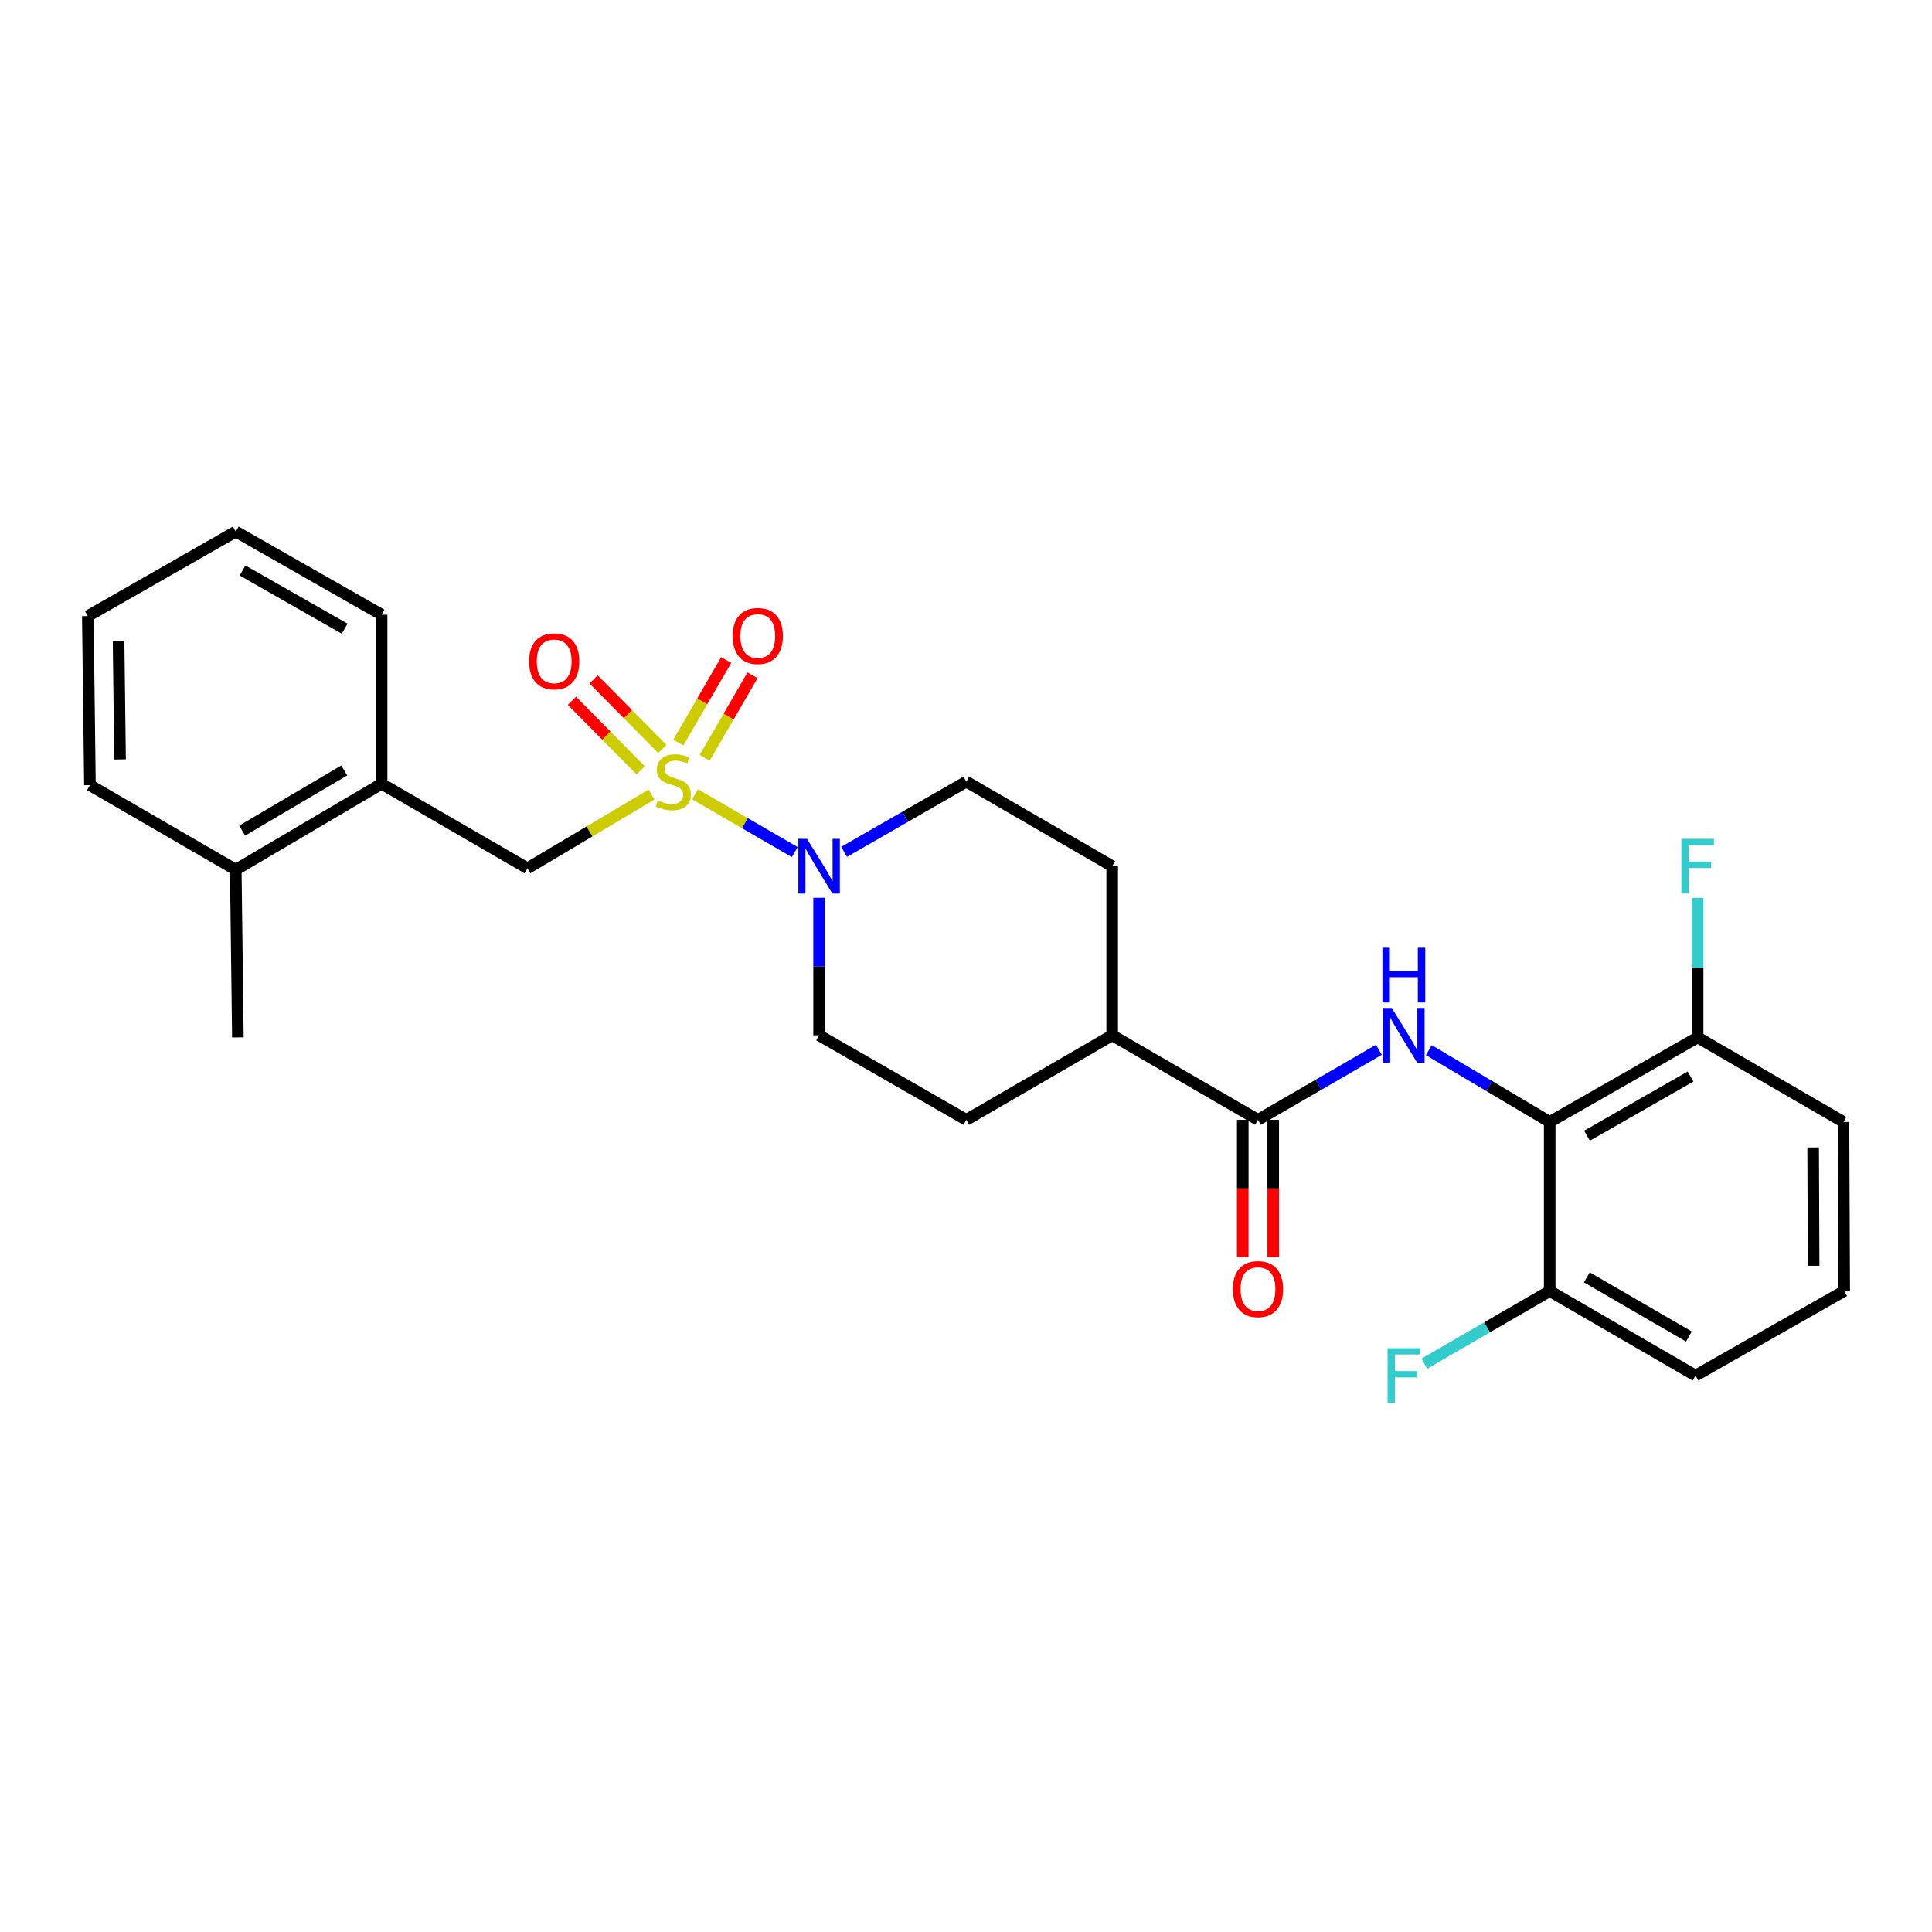 <?xml version='1.0' encoding='iso-8859-1'?>
<svg version='1.1' baseProfile='full'
              xmlns='http://www.w3.org/2000/svg'
                      xmlns:rdkit='http://www.rdkit.org/xml'
                      xmlns:xlink='http://www.w3.org/1999/xlink'
                  xml:space='preserve'
width='1000px' height='1000px' viewBox='0 0 1000 1000'>
<!-- END OF HEADER -->
<rect style='opacity:1.0;fill:#FFFFFF;stroke:none' width='1000' height='1000' x='0' y='0'> </rect>
<path class='bond-0' d='M 359.743,411.114 L 385.554,426.076' style='fill:none;fill-rule:evenodd;stroke:#CCCC00;stroke-width:6px;stroke-linecap:butt;stroke-linejoin:miter;stroke-opacity:1' />
<path class='bond-0' d='M 385.554,426.076 L 411.365,441.038' style='fill:none;fill-rule:evenodd;stroke:#0000FF;stroke-width:6px;stroke-linecap:butt;stroke-linejoin:miter;stroke-opacity:1' />
<path class='bond-4' d='M 337.207,411.284 L 305.101,430.359' style='fill:none;fill-rule:evenodd;stroke:#CCCC00;stroke-width:6px;stroke-linecap:butt;stroke-linejoin:miter;stroke-opacity:1' />
<path class='bond-4' d='M 305.101,430.359 L 272.994,449.434' style='fill:none;fill-rule:evenodd;stroke:#000000;stroke-width:6px;stroke-linecap:butt;stroke-linejoin:miter;stroke-opacity:1' />
<path class='bond-5' d='M 364.746,392.235 L 377.122,370.881' style='fill:none;fill-rule:evenodd;stroke:#CCCC00;stroke-width:6px;stroke-linecap:butt;stroke-linejoin:miter;stroke-opacity:1' />
<path class='bond-5' d='M 377.122,370.881 L 389.498,349.527' style='fill:none;fill-rule:evenodd;stroke:#FF0000;stroke-width:6px;stroke-linecap:butt;stroke-linejoin:miter;stroke-opacity:1' />
<path class='bond-5' d='M 351.113,384.334 L 363.489,362.98' style='fill:none;fill-rule:evenodd;stroke:#CCCC00;stroke-width:6px;stroke-linecap:butt;stroke-linejoin:miter;stroke-opacity:1' />
<path class='bond-5' d='M 363.489,362.98 L 375.865,341.626' style='fill:none;fill-rule:evenodd;stroke:#FF0000;stroke-width:6px;stroke-linecap:butt;stroke-linejoin:miter;stroke-opacity:1' />
<path class='bond-6' d='M 342.813,387.644 L 325.026,369.649' style='fill:none;fill-rule:evenodd;stroke:#CCCC00;stroke-width:6px;stroke-linecap:butt;stroke-linejoin:miter;stroke-opacity:1' />
<path class='bond-6' d='M 325.026,369.649 L 307.238,351.654' style='fill:none;fill-rule:evenodd;stroke:#FF0000;stroke-width:6px;stroke-linecap:butt;stroke-linejoin:miter;stroke-opacity:1' />
<path class='bond-6' d='M 331.607,398.721 L 313.819,380.726' style='fill:none;fill-rule:evenodd;stroke:#CCCC00;stroke-width:6px;stroke-linecap:butt;stroke-linejoin:miter;stroke-opacity:1' />
<path class='bond-6' d='M 313.819,380.726 L 296.031,362.732' style='fill:none;fill-rule:evenodd;stroke:#FF0000;stroke-width:6px;stroke-linecap:butt;stroke-linejoin:miter;stroke-opacity:1' />
<path class='bond-11' d='M 423.961,464.687 L 423.961,500.276' style='fill:none;fill-rule:evenodd;stroke:#0000FF;stroke-width:6px;stroke-linecap:butt;stroke-linejoin:miter;stroke-opacity:1' />
<path class='bond-11' d='M 423.961,500.276 L 423.961,535.864' style='fill:none;fill-rule:evenodd;stroke:#000000;stroke-width:6px;stroke-linecap:butt;stroke-linejoin:miter;stroke-opacity:1' />
<path class='bond-12' d='M 436.898,440.912 L 468.532,422.749' style='fill:none;fill-rule:evenodd;stroke:#0000FF;stroke-width:6px;stroke-linecap:butt;stroke-linejoin:miter;stroke-opacity:1' />
<path class='bond-12' d='M 468.532,422.749 L 500.166,404.586' style='fill:none;fill-rule:evenodd;stroke:#000000;stroke-width:6px;stroke-linecap:butt;stroke-linejoin:miter;stroke-opacity:1' />
<path class='bond-1' d='M 713.708,543.354 L 682.42,561.49' style='fill:none;fill-rule:evenodd;stroke:#0000FF;stroke-width:6px;stroke-linecap:butt;stroke-linejoin:miter;stroke-opacity:1' />
<path class='bond-1' d='M 682.42,561.49 L 651.133,579.626' style='fill:none;fill-rule:evenodd;stroke:#000000;stroke-width:6px;stroke-linecap:butt;stroke-linejoin:miter;stroke-opacity:1' />
<path class='bond-2' d='M 739.565,543.55 L 770.841,562.136' style='fill:none;fill-rule:evenodd;stroke:#0000FF;stroke-width:6px;stroke-linecap:butt;stroke-linejoin:miter;stroke-opacity:1' />
<path class='bond-2' d='M 770.841,562.136 L 802.117,580.721' style='fill:none;fill-rule:evenodd;stroke:#000000;stroke-width:6px;stroke-linecap:butt;stroke-linejoin:miter;stroke-opacity:1' />
<path class='bond-9' d='M 802.117,580.721 L 878.69,536.958' style='fill:none;fill-rule:evenodd;stroke:#000000;stroke-width:6px;stroke-linecap:butt;stroke-linejoin:miter;stroke-opacity:1' />
<path class='bond-9' d='M 821.422,587.837 L 875.023,557.204' style='fill:none;fill-rule:evenodd;stroke:#000000;stroke-width:6px;stroke-linecap:butt;stroke-linejoin:miter;stroke-opacity:1' />
<path class='bond-10' d='M 802.117,580.721 L 802.117,668.237' style='fill:none;fill-rule:evenodd;stroke:#000000;stroke-width:6px;stroke-linecap:butt;stroke-linejoin:miter;stroke-opacity:1' />
<path class='bond-3' d='M 651.133,579.626 L 575.671,535.864' style='fill:none;fill-rule:evenodd;stroke:#000000;stroke-width:6px;stroke-linecap:butt;stroke-linejoin:miter;stroke-opacity:1' />
<path class='bond-13' d='M 643.254,579.626 L 643.254,615.139' style='fill:none;fill-rule:evenodd;stroke:#000000;stroke-width:6px;stroke-linecap:butt;stroke-linejoin:miter;stroke-opacity:1' />
<path class='bond-13' d='M 643.254,615.139 L 643.254,650.652' style='fill:none;fill-rule:evenodd;stroke:#FF0000;stroke-width:6px;stroke-linecap:butt;stroke-linejoin:miter;stroke-opacity:1' />
<path class='bond-13' d='M 659.012,579.626 L 659.012,615.139' style='fill:none;fill-rule:evenodd;stroke:#000000;stroke-width:6px;stroke-linecap:butt;stroke-linejoin:miter;stroke-opacity:1' />
<path class='bond-13' d='M 659.012,615.139 L 659.012,650.652' style='fill:none;fill-rule:evenodd;stroke:#FF0000;stroke-width:6px;stroke-linecap:butt;stroke-linejoin:miter;stroke-opacity:1' />
<path class='bond-7' d='M 272.994,449.434 L 197.515,405.68' style='fill:none;fill-rule:evenodd;stroke:#000000;stroke-width:6px;stroke-linecap:butt;stroke-linejoin:miter;stroke-opacity:1' />
<path class='bond-14' d='M 197.515,405.68 L 122.028,450.169' style='fill:none;fill-rule:evenodd;stroke:#000000;stroke-width:6px;stroke-linecap:butt;stroke-linejoin:miter;stroke-opacity:1' />
<path class='bond-14' d='M 178.192,398.778 L 125.35,429.92' style='fill:none;fill-rule:evenodd;stroke:#000000;stroke-width:6px;stroke-linecap:butt;stroke-linejoin:miter;stroke-opacity:1' />
<path class='bond-22' d='M 197.515,405.68 L 197.515,318.164' style='fill:none;fill-rule:evenodd;stroke:#000000;stroke-width:6px;stroke-linecap:butt;stroke-linejoin:miter;stroke-opacity:1' />
<path class='bond-8' d='M 575.671,535.864 L 575.671,448.339' style='fill:none;fill-rule:evenodd;stroke:#000000;stroke-width:6px;stroke-linecap:butt;stroke-linejoin:miter;stroke-opacity:1' />
<path class='bond-27' d='M 575.671,535.864 L 500.166,579.626' style='fill:none;fill-rule:evenodd;stroke:#000000;stroke-width:6px;stroke-linecap:butt;stroke-linejoin:miter;stroke-opacity:1' />
<path class='bond-17' d='M 878.69,536.958 L 878.69,500.837' style='fill:none;fill-rule:evenodd;stroke:#000000;stroke-width:6px;stroke-linecap:butt;stroke-linejoin:miter;stroke-opacity:1' />
<path class='bond-17' d='M 878.69,500.837 L 878.69,464.715' style='fill:none;fill-rule:evenodd;stroke:#33CCCC;stroke-width:6px;stroke-linecap:butt;stroke-linejoin:miter;stroke-opacity:1' />
<path class='bond-20' d='M 878.69,536.958 L 954.178,580.721' style='fill:none;fill-rule:evenodd;stroke:#000000;stroke-width:6px;stroke-linecap:butt;stroke-linejoin:miter;stroke-opacity:1' />
<path class='bond-18' d='M 802.117,668.237 L 769.674,687.041' style='fill:none;fill-rule:evenodd;stroke:#000000;stroke-width:6px;stroke-linecap:butt;stroke-linejoin:miter;stroke-opacity:1' />
<path class='bond-18' d='M 769.674,687.041 L 737.231,705.846' style='fill:none;fill-rule:evenodd;stroke:#33CCCC;stroke-width:6px;stroke-linecap:butt;stroke-linejoin:miter;stroke-opacity:1' />
<path class='bond-21' d='M 802.117,668.237 L 877.596,711.99' style='fill:none;fill-rule:evenodd;stroke:#000000;stroke-width:6px;stroke-linecap:butt;stroke-linejoin:miter;stroke-opacity:1' />
<path class='bond-21' d='M 821.341,661.167 L 874.177,691.794' style='fill:none;fill-rule:evenodd;stroke:#000000;stroke-width:6px;stroke-linecap:butt;stroke-linejoin:miter;stroke-opacity:1' />
<path class='bond-16' d='M 423.961,535.864 L 500.166,579.626' style='fill:none;fill-rule:evenodd;stroke:#000000;stroke-width:6px;stroke-linecap:butt;stroke-linejoin:miter;stroke-opacity:1' />
<path class='bond-15' d='M 500.166,404.586 L 575.671,448.339' style='fill:none;fill-rule:evenodd;stroke:#000000;stroke-width:6px;stroke-linecap:butt;stroke-linejoin:miter;stroke-opacity:1' />
<path class='bond-23' d='M 122.028,450.169 L 123.122,536.958' style='fill:none;fill-rule:evenodd;stroke:#000000;stroke-width:6px;stroke-linecap:butt;stroke-linejoin:miter;stroke-opacity:1' />
<path class='bond-24' d='M 122.028,450.169 L 46.549,406.407' style='fill:none;fill-rule:evenodd;stroke:#000000;stroke-width:6px;stroke-linecap:butt;stroke-linejoin:miter;stroke-opacity:1' />
<path class='bond-19' d='M 954.545,668.237 L 877.596,711.99' style='fill:none;fill-rule:evenodd;stroke:#000000;stroke-width:6px;stroke-linecap:butt;stroke-linejoin:miter;stroke-opacity:1' />
<path class='bond-29' d='M 954.545,668.237 L 954.178,580.721' style='fill:none;fill-rule:evenodd;stroke:#000000;stroke-width:6px;stroke-linecap:butt;stroke-linejoin:miter;stroke-opacity:1' />
<path class='bond-29' d='M 938.733,655.175 L 938.475,593.914' style='fill:none;fill-rule:evenodd;stroke:#000000;stroke-width:6px;stroke-linecap:butt;stroke-linejoin:miter;stroke-opacity:1' />
<path class='bond-25' d='M 197.515,318.164 L 122.028,275.137' style='fill:none;fill-rule:evenodd;stroke:#000000;stroke-width:6px;stroke-linecap:butt;stroke-linejoin:miter;stroke-opacity:1' />
<path class='bond-25' d='M 178.389,325.4 L 125.548,295.281' style='fill:none;fill-rule:evenodd;stroke:#000000;stroke-width:6px;stroke-linecap:butt;stroke-linejoin:miter;stroke-opacity:1' />
<path class='bond-28' d='M 46.549,406.407 L 45.455,318.891' style='fill:none;fill-rule:evenodd;stroke:#000000;stroke-width:6px;stroke-linecap:butt;stroke-linejoin:miter;stroke-opacity:1' />
<path class='bond-28' d='M 62.141,393.082 L 61.375,331.821' style='fill:none;fill-rule:evenodd;stroke:#000000;stroke-width:6px;stroke-linecap:butt;stroke-linejoin:miter;stroke-opacity:1' />
<path class='bond-26' d='M 122.028,275.137 L 45.455,318.891' style='fill:none;fill-rule:evenodd;stroke:#000000;stroke-width:6px;stroke-linecap:butt;stroke-linejoin:miter;stroke-opacity:1' />
<path  class='atom-0' d='M 340.482 414.306
Q 340.802 414.426, 342.122 414.986
Q 343.442 415.546, 344.882 415.906
Q 346.362 416.226, 347.802 416.226
Q 350.482 416.226, 352.042 414.946
Q 353.602 413.626, 353.602 411.346
Q 353.602 409.786, 352.802 408.826
Q 352.042 407.866, 350.842 407.346
Q 349.642 406.826, 347.642 406.226
Q 345.122 405.466, 343.602 404.746
Q 342.122 404.026, 341.042 402.506
Q 340.002 400.986, 340.002 398.426
Q 340.002 394.866, 342.402 392.666
Q 344.842 390.466, 349.642 390.466
Q 352.922 390.466, 356.642 392.026
L 355.722 395.106
Q 352.322 393.706, 349.762 393.706
Q 347.002 393.706, 345.482 394.866
Q 343.962 395.986, 344.002 397.946
Q 344.002 399.466, 344.762 400.386
Q 345.562 401.306, 346.682 401.826
Q 347.842 402.346, 349.762 402.946
Q 352.322 403.746, 353.842 404.546
Q 355.362 405.346, 356.442 406.986
Q 357.562 408.586, 357.562 411.346
Q 357.562 415.266, 354.922 417.386
Q 352.322 419.466, 347.962 419.466
Q 345.442 419.466, 343.522 418.906
Q 341.642 418.386, 339.402 417.466
L 340.482 414.306
' fill='#CCCC00'/>
<path  class='atom-1' d='M 417.701 434.179
L 426.981 449.179
Q 427.901 450.659, 429.381 453.339
Q 430.861 456.019, 430.941 456.179
L 430.941 434.179
L 434.701 434.179
L 434.701 462.499
L 430.821 462.499
L 420.861 446.099
Q 419.701 444.179, 418.461 441.979
Q 417.261 439.779, 416.901 439.099
L 416.901 462.499
L 413.221 462.499
L 413.221 434.179
L 417.701 434.179
' fill='#0000FF'/>
<path  class='atom-2' d='M 720.369 521.704
L 729.649 536.704
Q 730.569 538.184, 732.049 540.864
Q 733.529 543.544, 733.609 543.704
L 733.609 521.704
L 737.369 521.704
L 737.369 550.024
L 733.489 550.024
L 723.529 533.624
Q 722.369 531.704, 721.129 529.504
Q 719.929 527.304, 719.569 526.624
L 719.569 550.024
L 715.889 550.024
L 715.889 521.704
L 720.369 521.704
' fill='#0000FF'/>
<path  class='atom-2' d='M 715.549 490.552
L 719.389 490.552
L 719.389 502.592
L 733.869 502.592
L 733.869 490.552
L 737.709 490.552
L 737.709 518.872
L 733.869 518.872
L 733.869 505.792
L 719.389 505.792
L 719.389 518.872
L 715.549 518.872
L 715.549 490.552
' fill='#0000FF'/>
<path  class='atom-6' d='M 379.227 329.187
Q 379.227 322.387, 382.587 318.587
Q 385.947 314.787, 392.227 314.787
Q 398.507 314.787, 401.867 318.587
Q 405.227 322.387, 405.227 329.187
Q 405.227 336.067, 401.827 339.987
Q 398.427 343.867, 392.227 343.867
Q 385.987 343.867, 382.587 339.987
Q 379.227 336.107, 379.227 329.187
M 392.227 340.667
Q 396.547 340.667, 398.867 337.787
Q 401.227 334.867, 401.227 329.187
Q 401.227 323.627, 398.867 320.827
Q 396.547 317.987, 392.227 317.987
Q 387.907 317.987, 385.547 320.787
Q 383.227 323.587, 383.227 329.187
Q 383.227 334.907, 385.547 337.787
Q 387.907 340.667, 392.227 340.667
' fill='#FF0000'/>
<path  class='atom-7' d='M 273.843 342.309
Q 273.843 335.509, 277.203 331.709
Q 280.563 327.909, 286.843 327.909
Q 293.123 327.909, 296.483 331.709
Q 299.843 335.509, 299.843 342.309
Q 299.843 349.189, 296.443 353.109
Q 293.043 356.989, 286.843 356.989
Q 280.603 356.989, 277.203 353.109
Q 273.843 349.229, 273.843 342.309
M 286.843 353.789
Q 291.163 353.789, 293.483 350.909
Q 295.843 347.989, 295.843 342.309
Q 295.843 336.749, 293.483 333.949
Q 291.163 331.109, 286.843 331.109
Q 282.523 331.109, 280.163 333.909
Q 277.843 336.709, 277.843 342.309
Q 277.843 348.029, 280.163 350.909
Q 282.523 353.789, 286.843 353.789
' fill='#FF0000'/>
<path  class='atom-14' d='M 638.133 667.24
Q 638.133 660.44, 641.493 656.64
Q 644.853 652.84, 651.133 652.84
Q 657.413 652.84, 660.773 656.64
Q 664.133 660.44, 664.133 667.24
Q 664.133 674.12, 660.733 678.04
Q 657.333 681.92, 651.133 681.92
Q 644.893 681.92, 641.493 678.04
Q 638.133 674.16, 638.133 667.24
M 651.133 678.72
Q 655.453 678.72, 657.773 675.84
Q 660.133 672.92, 660.133 667.24
Q 660.133 661.68, 657.773 658.88
Q 655.453 656.04, 651.133 656.04
Q 646.813 656.04, 644.453 658.84
Q 642.133 661.64, 642.133 667.24
Q 642.133 672.96, 644.453 675.84
Q 646.813 678.72, 651.133 678.72
' fill='#FF0000'/>
<path  class='atom-18' d='M 870.27 434.179
L 887.11 434.179
L 887.11 437.419
L 874.07 437.419
L 874.07 446.019
L 885.67 446.019
L 885.67 449.299
L 874.07 449.299
L 874.07 462.499
L 870.27 462.499
L 870.27 434.179
' fill='#33CCCC'/>
<path  class='atom-19' d='M 718.209 697.83
L 735.049 697.83
L 735.049 701.07
L 722.009 701.07
L 722.009 709.67
L 733.609 709.67
L 733.609 712.95
L 722.009 712.95
L 722.009 726.15
L 718.209 726.15
L 718.209 697.83
' fill='#33CCCC'/>
</svg>
